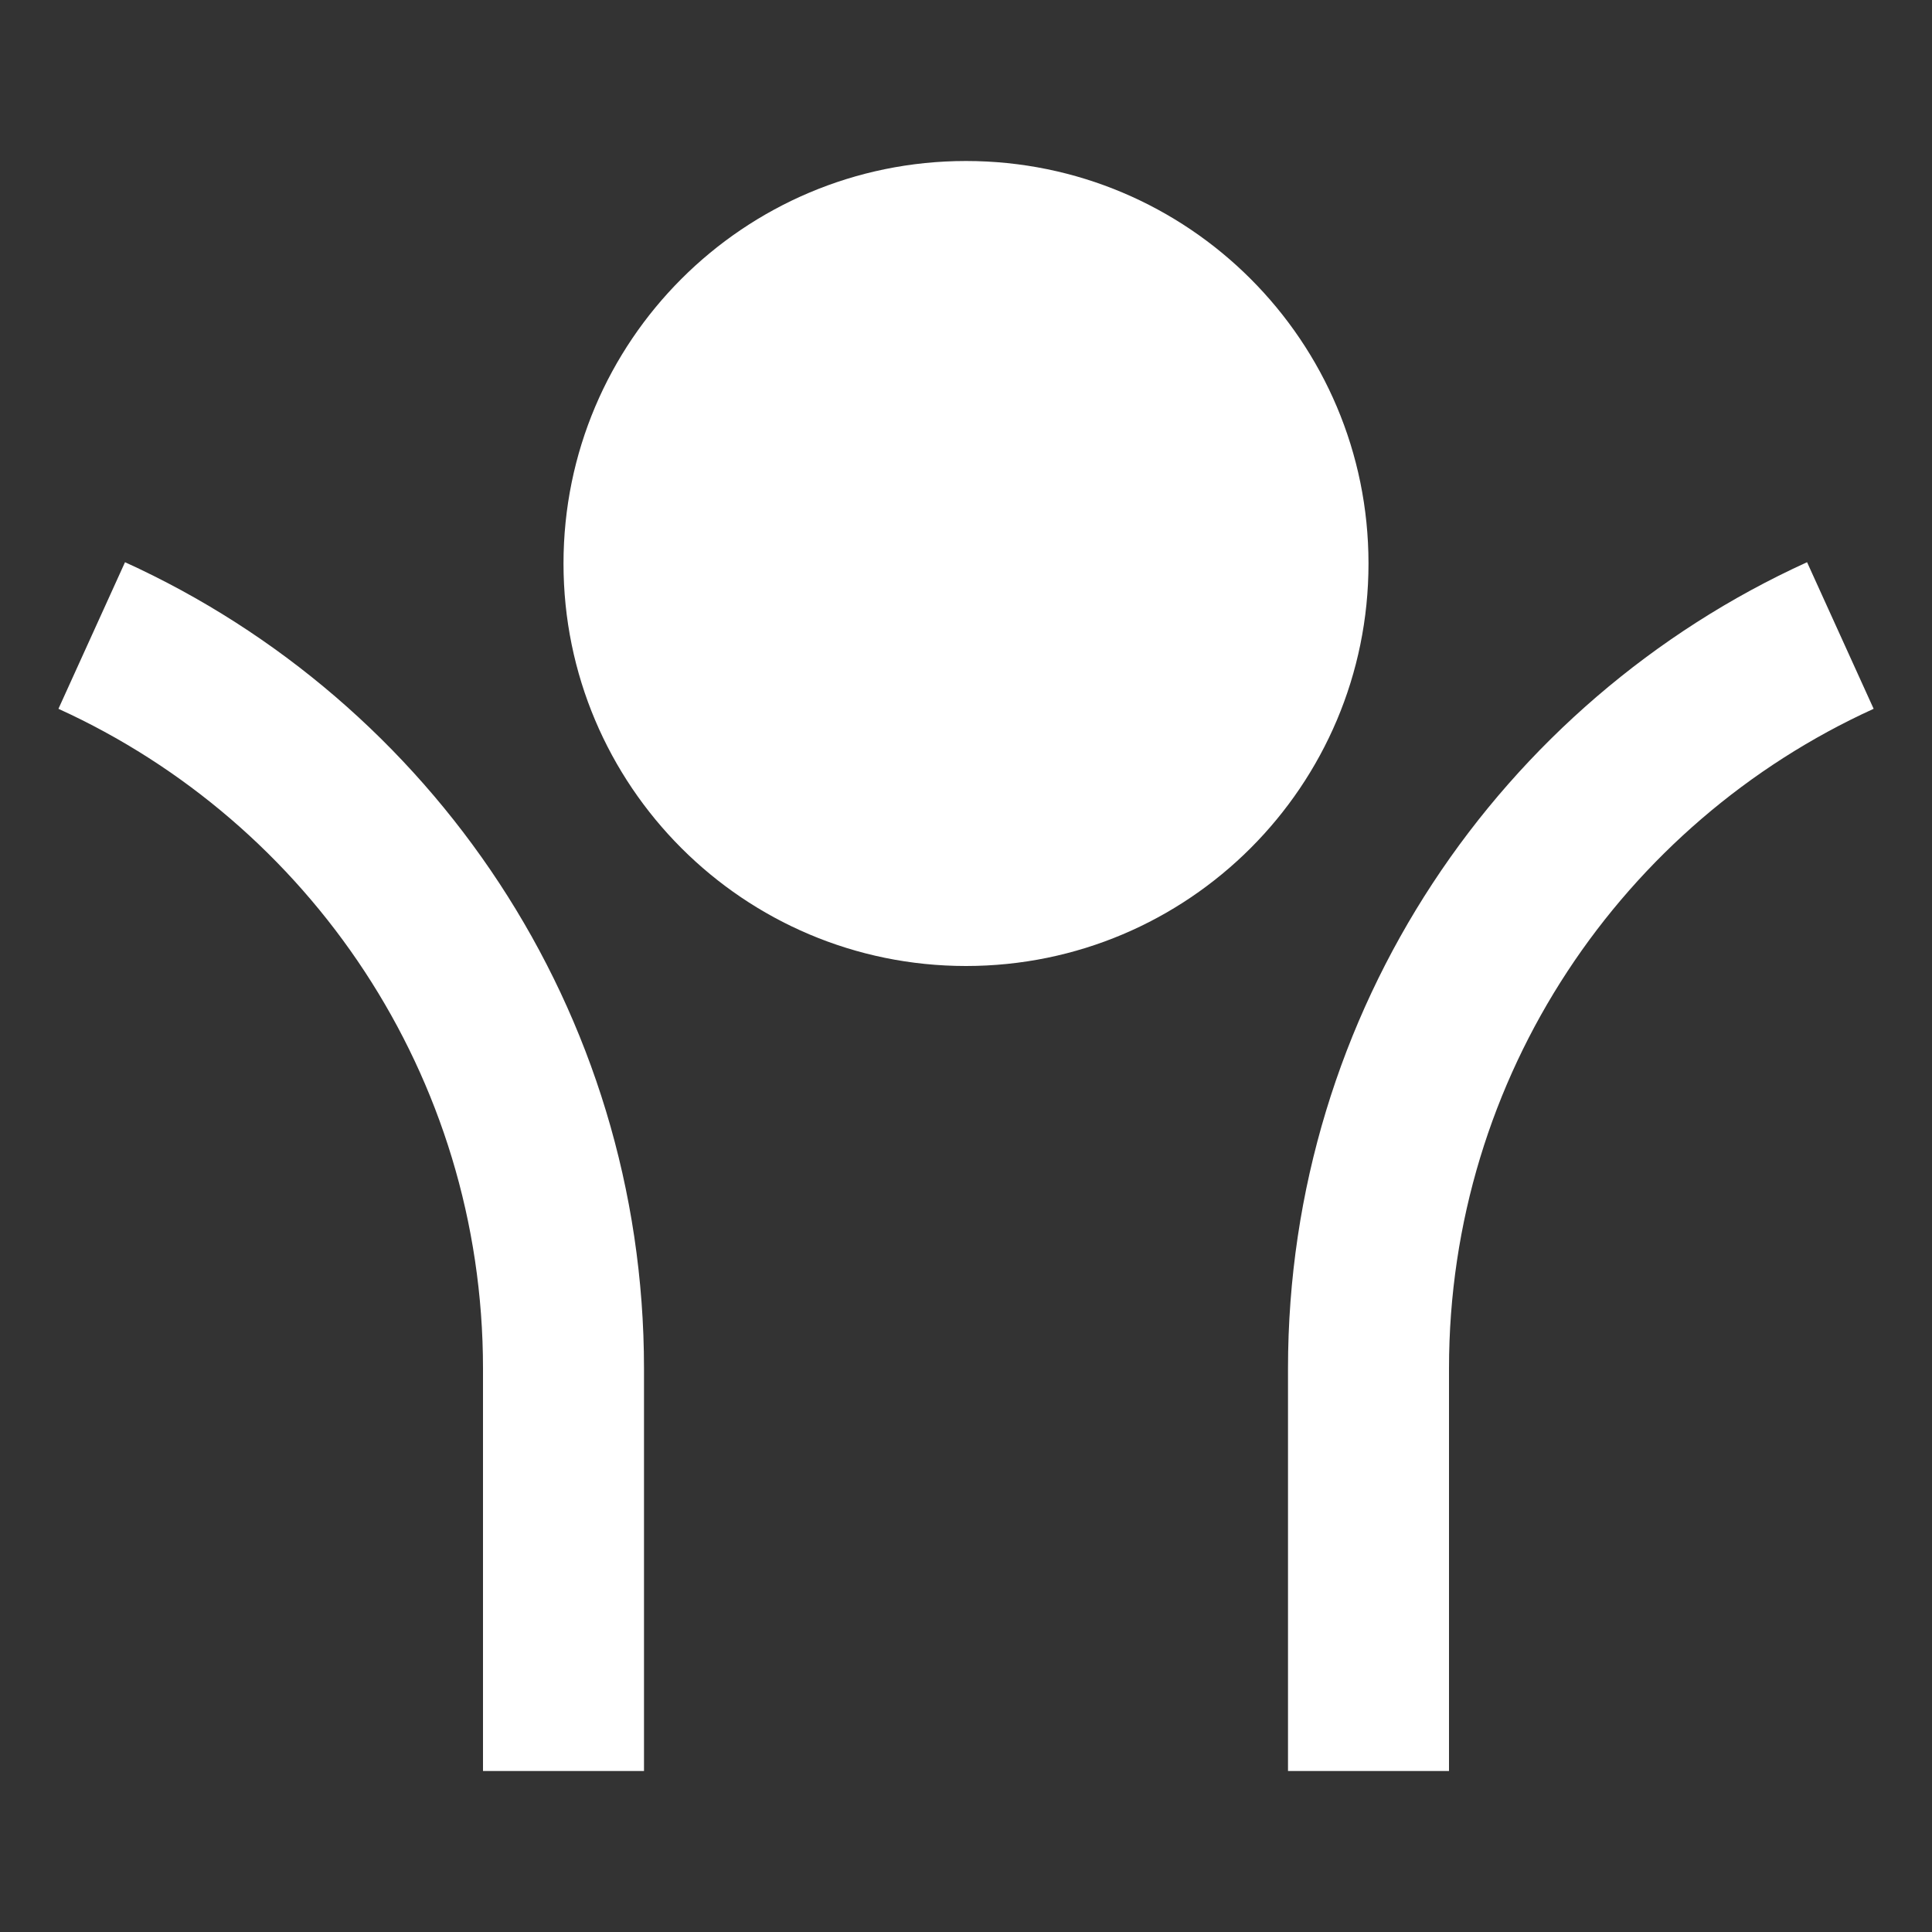 <?xml version="1.0" encoding="UTF-8"?> <svg xmlns="http://www.w3.org/2000/svg" viewBox="0 0 24 24" fill="rgba(255,255,255,1)"><rect x="0" y="0" width="24" height="24" fill="#333333" stroke="none"/><path d="M12 12C9.239 12 7 9.761 7 7C7 4.239 9.239 2 12 2C14.762 2 17 4.239 17 7C17 9.761 14.762 12 12 12ZM18 17V22H16V17C16 12.549 18.644 8.715 22.448 6.984L23.275 8.805C20.164 10.221 18 13.358 18 17ZM8 17V22H6V17C6 13.358 3.837 10.221 0.726 8.805L1.553 6.984C5.357 8.715 8 12.549 8 17Z"></path></svg> 